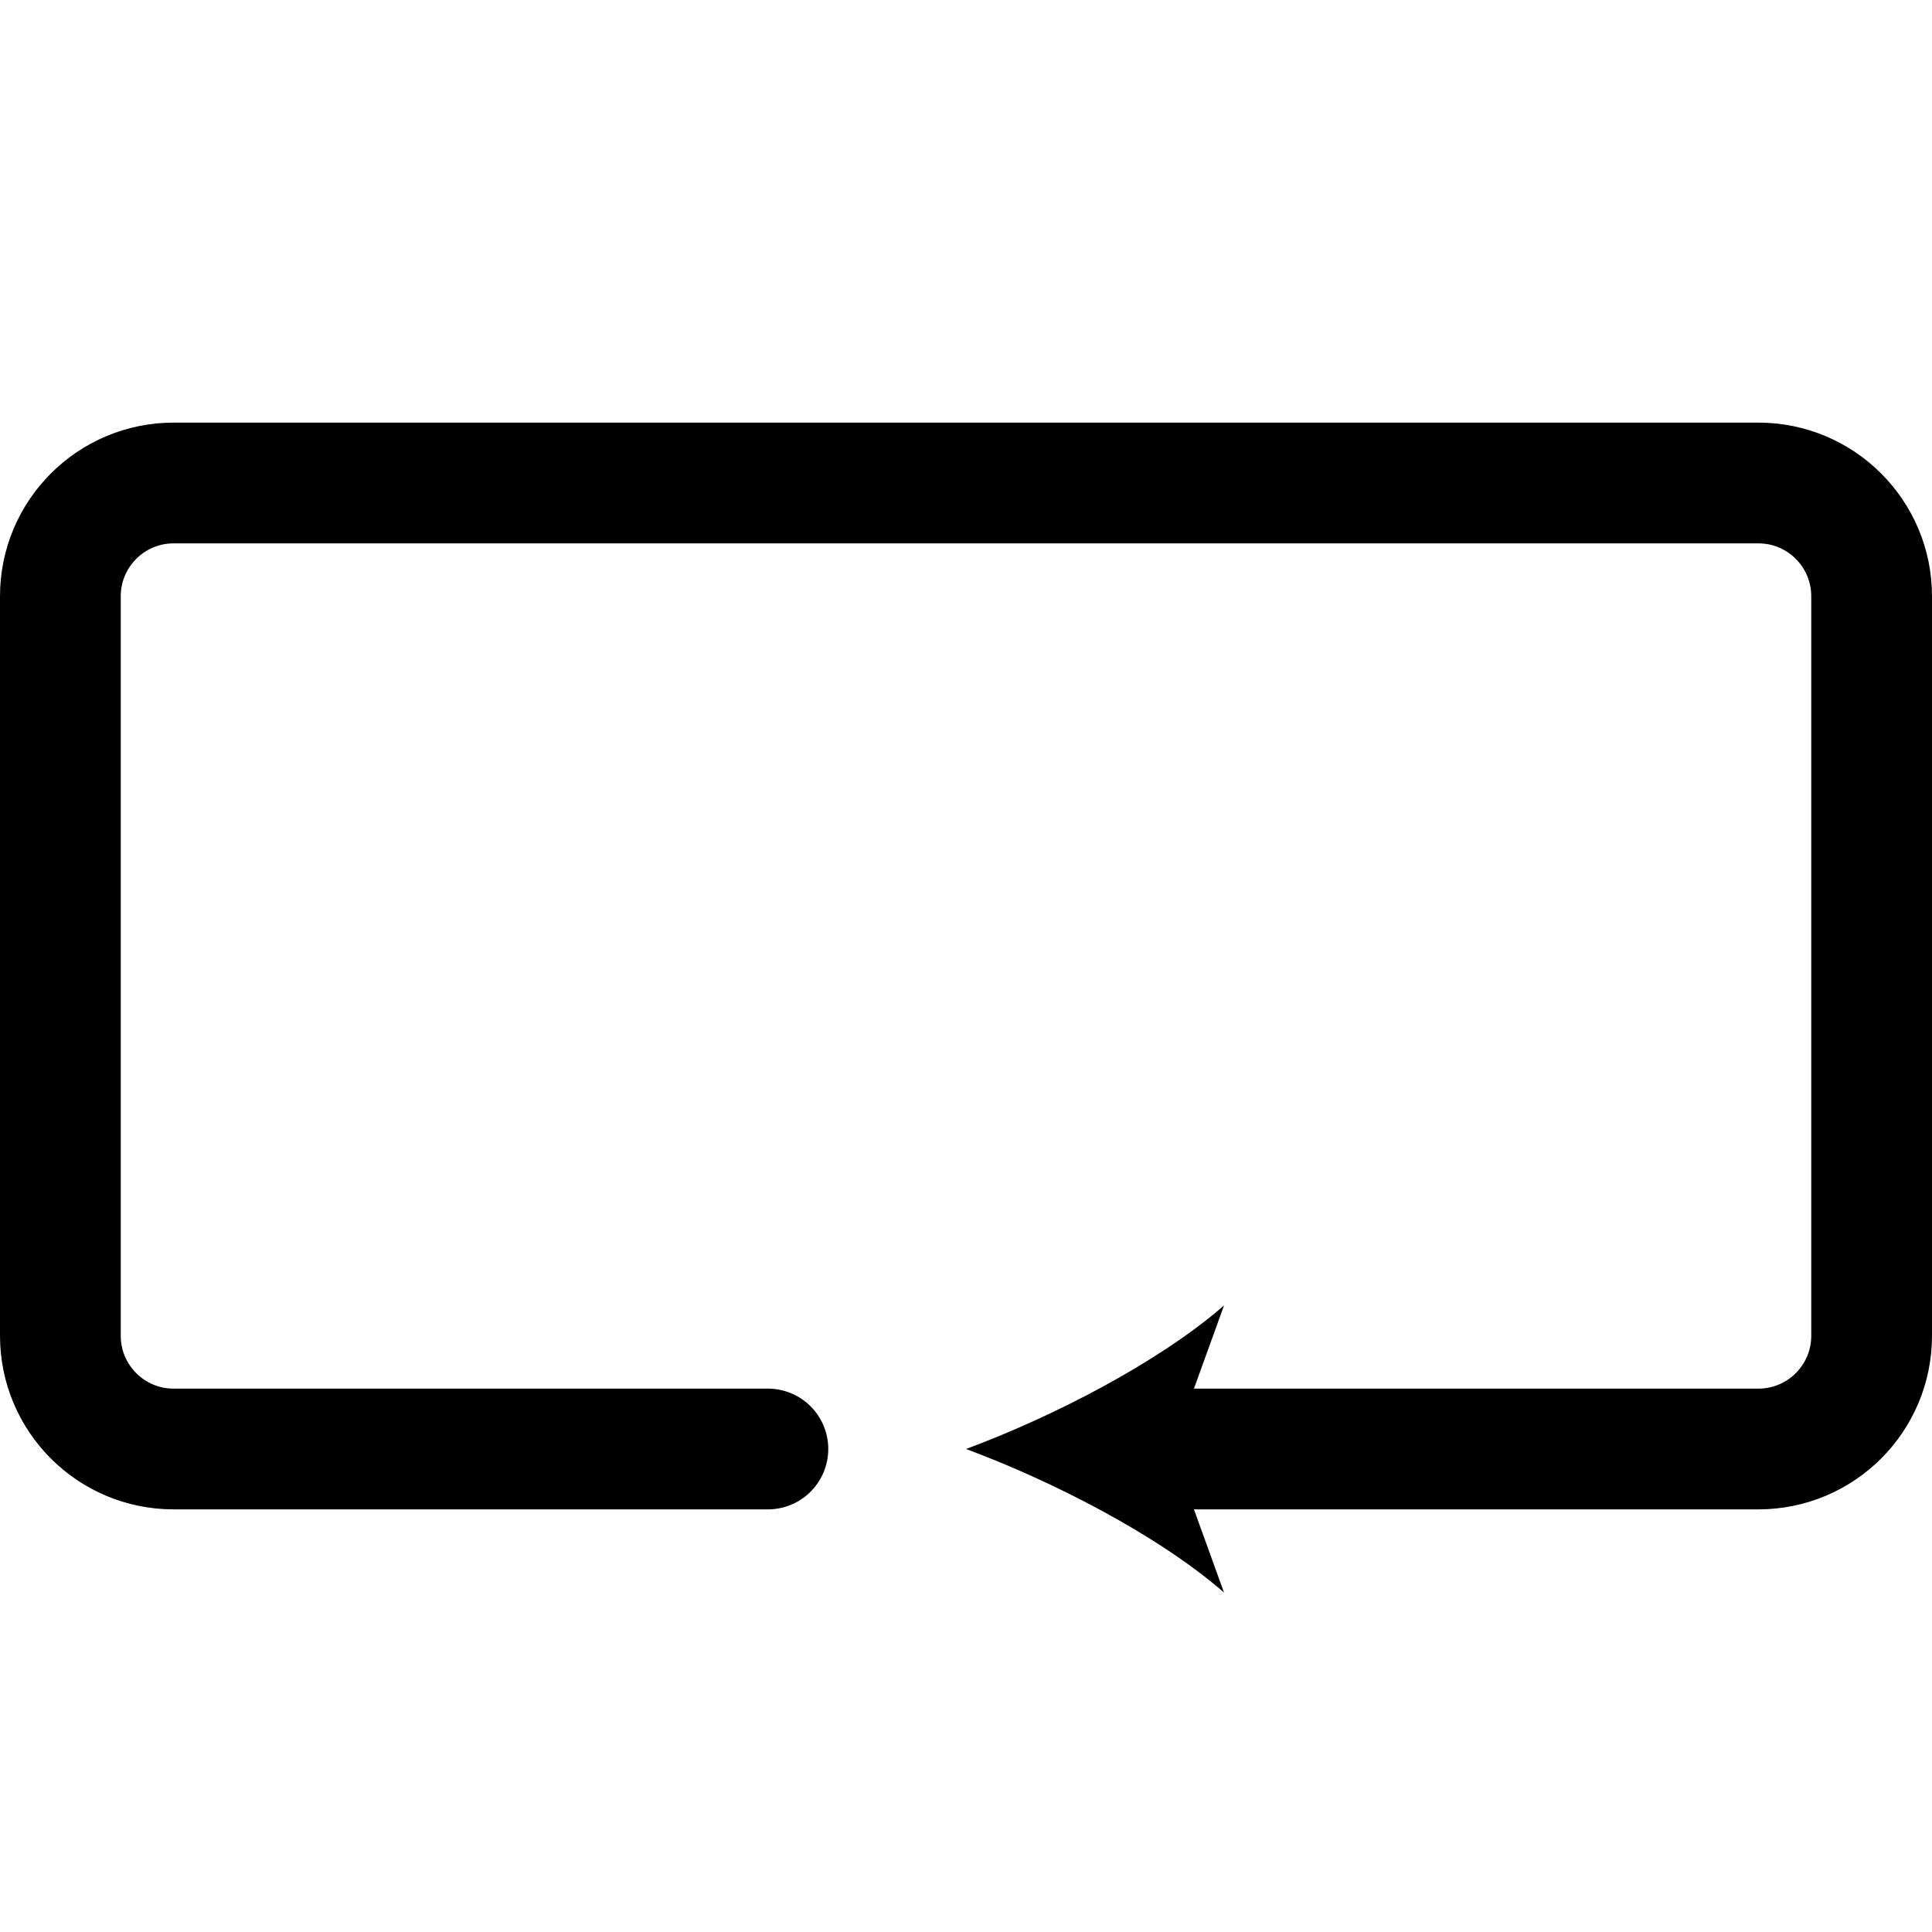 <?xml version="1.0" encoding="UTF-8"?>
<svg id="Layer_1" data-name="Layer 1" xmlns="http://www.w3.org/2000/svg" viewBox="0 0 256 256">
  <defs>
    <style>
      .cls-1 {
        stroke-width: 0px;
      }

      .cls-2 {
        fill: none;
        stroke: #000;
        stroke-linecap: round;
        stroke-linejoin: round;
        stroke-width: 16px;
      }
    </style>
  </defs>
  <path class="cls-2" d="M101.75,192H23c-8.28,0-15-6.72-15-15V79c0-8.28,6.72-15,15-15h210c8.28,0,15,6.72,15,15v98c0,8.28-6.72,15-15,15h-80.86"/>
  <path class="cls-1" d="M128,192c11.36-4.21,25.45-11.41,34.19-19.02l-6.88,19.02,6.88,19.02c-8.74-7.62-22.83-14.81-34.19-19.02Z"/>
</svg>